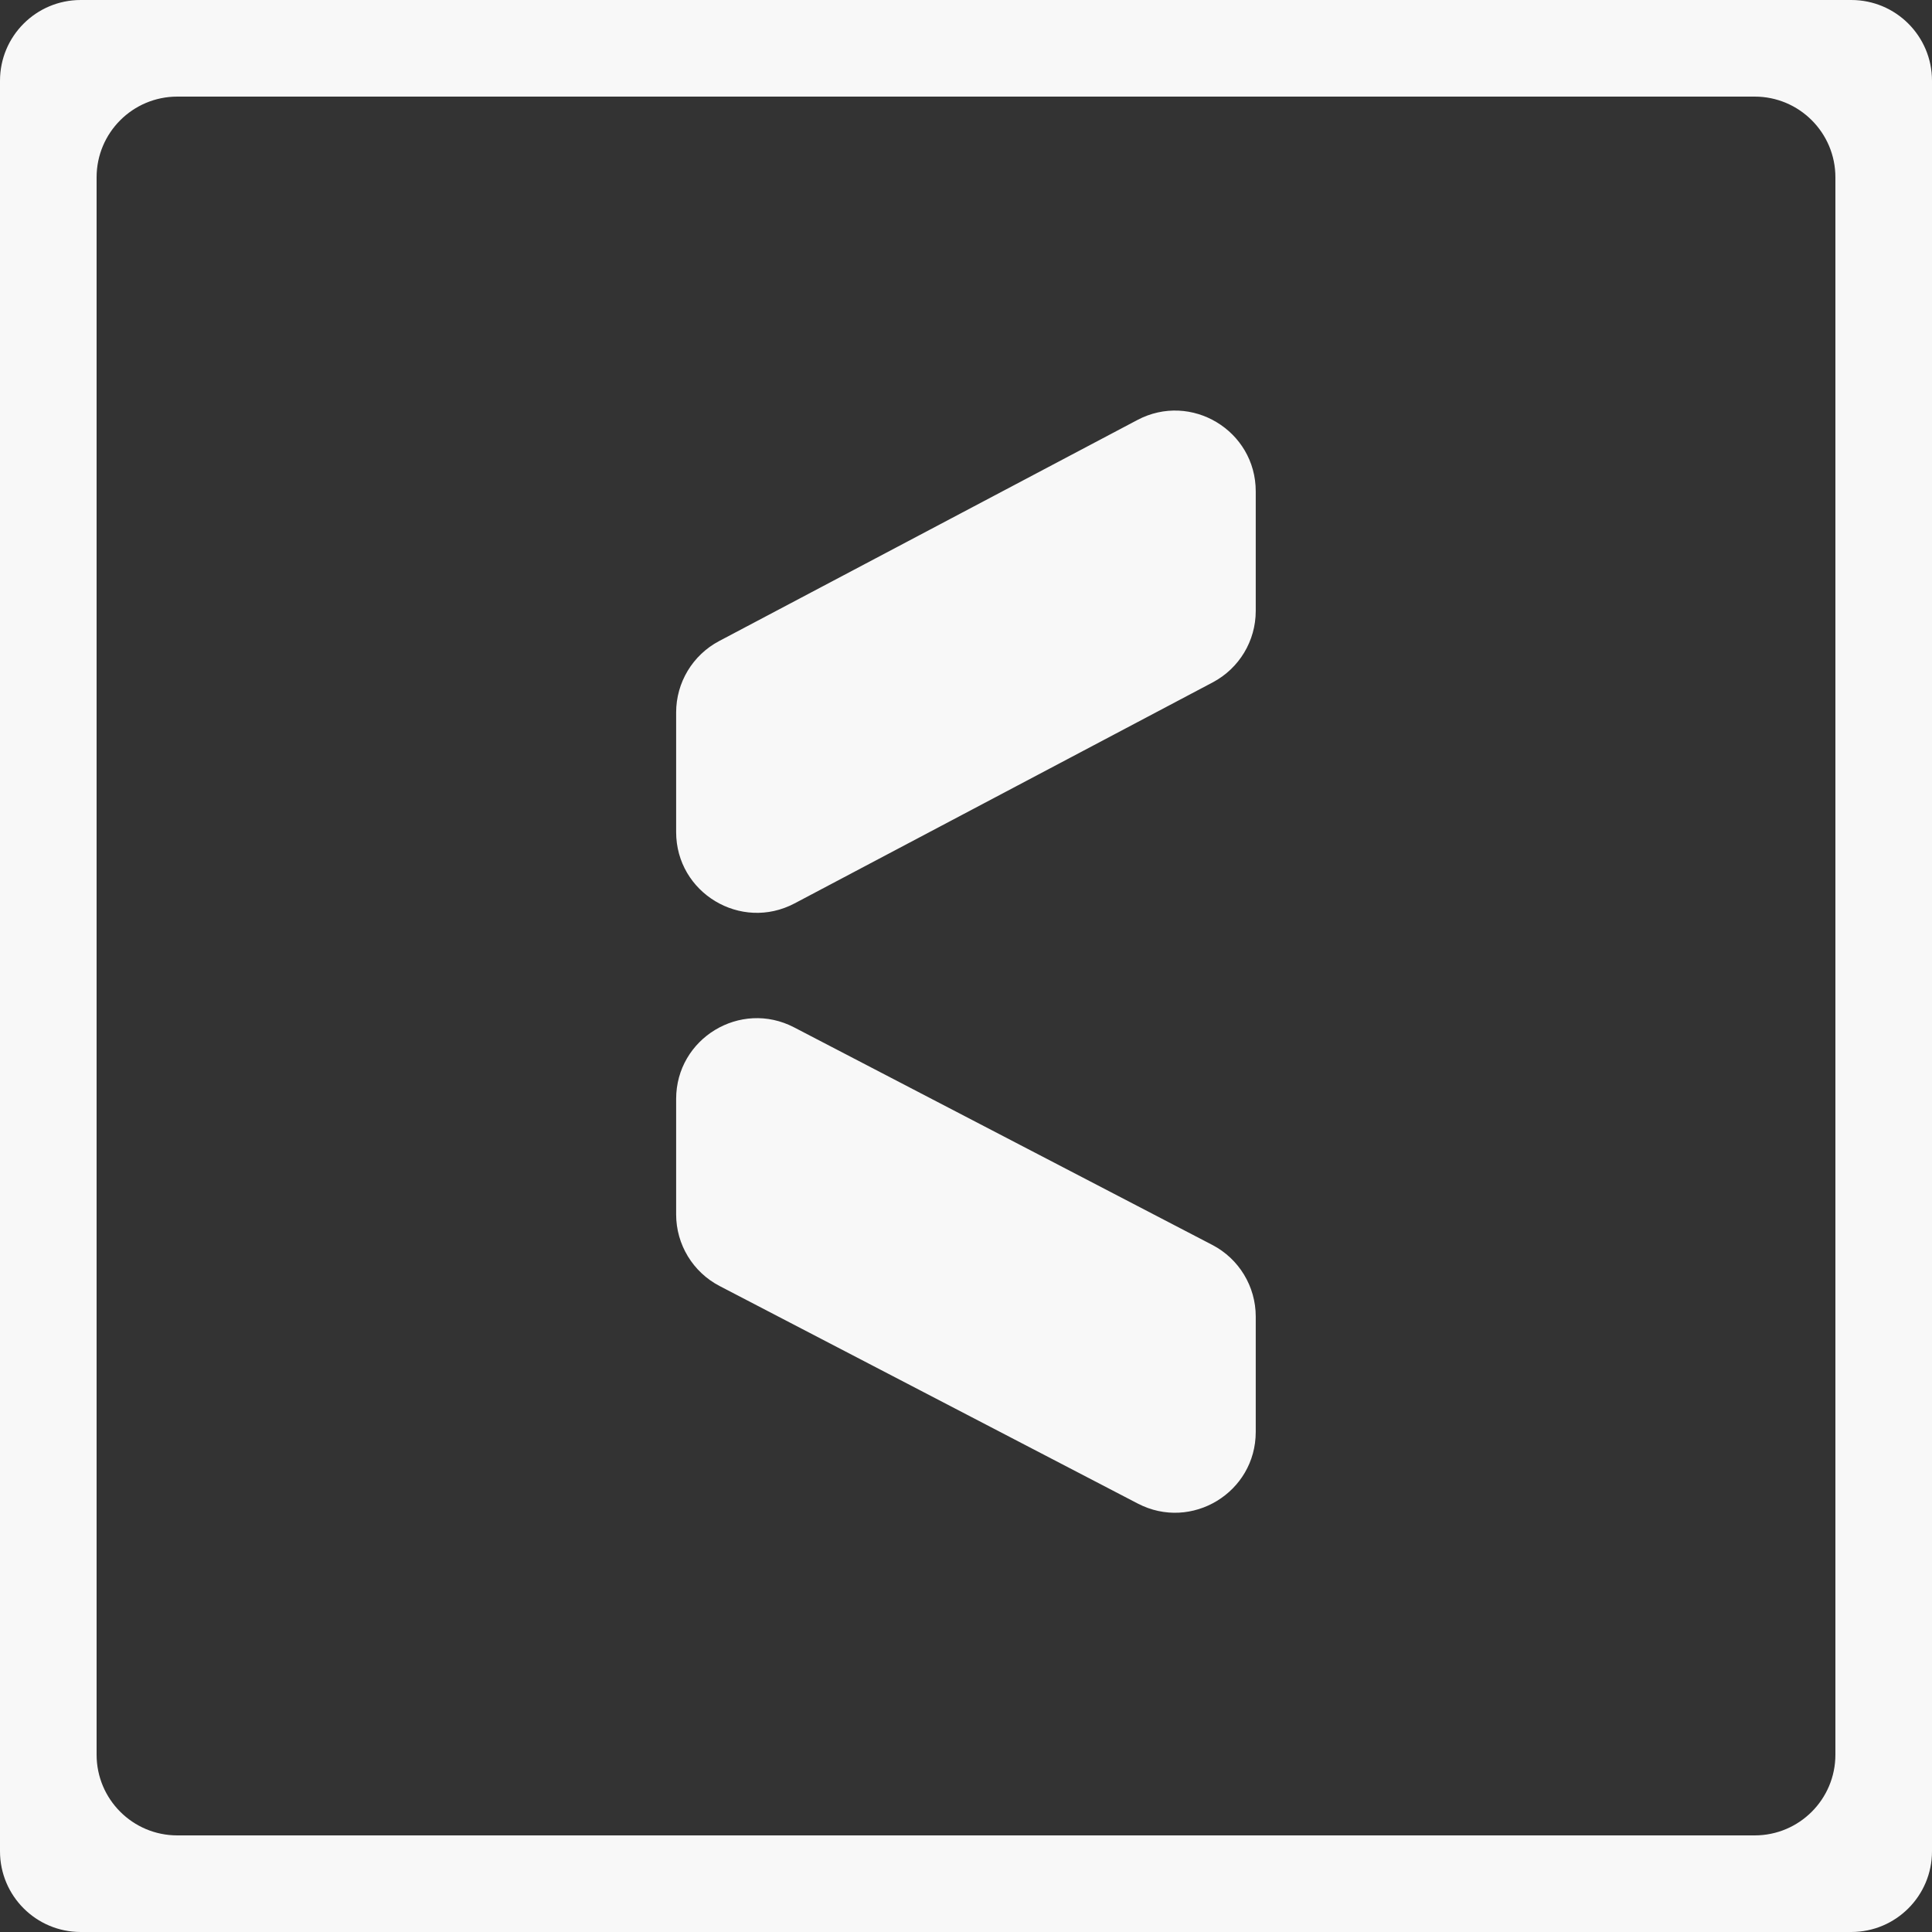 <svg width="64" height="64" viewBox="0 0 64 64" fill="none" xmlns="http://www.w3.org/2000/svg">
<rect x="0" y="0" width="64" height="64" fill="#333333" stroke="none"/>
<path fill-rule="evenodd" clip-rule="evenodd" d="M2.674 0C1.197 0 0 1.197 0 2.674L0 61.326C0 62.803 1.197 64 2.674 64H61.326C62.803 64 64 62.803 64 61.326V2.674C64 1.197 62.803 0 61.326 0L2.674 0ZM5.874 3.2C4.397 3.2 3.2 4.397 3.2 5.874L3.2 58.126C3.2 59.603 4.397 60.8 5.874 60.8H58.126C59.603 60.8 60.8 59.603 60.8 58.126L60.8 5.874C60.8 4.397 59.603 3.2 58.126 3.2L5.874 3.2ZM23.838 42.601C22.953 42.141 22.398 41.226 22.398 40.229V36.405C22.398 34.398 24.526 33.107 26.306 34.033L40.158 41.239C41.043 41.699 41.598 42.614 41.598 43.611V47.435C41.598 49.441 39.47 50.733 37.69 49.807L23.838 42.601ZM22.398 23.6C22.398 22.609 22.946 21.699 23.822 21.236L37.675 13.914C39.455 12.972 41.598 14.263 41.598 16.277V20.24C41.598 21.231 41.05 22.14 40.174 22.604L26.322 29.926C24.541 30.867 22.398 29.576 22.398 27.562V23.6Z" fill="#F8F8F8"/>
</svg>
